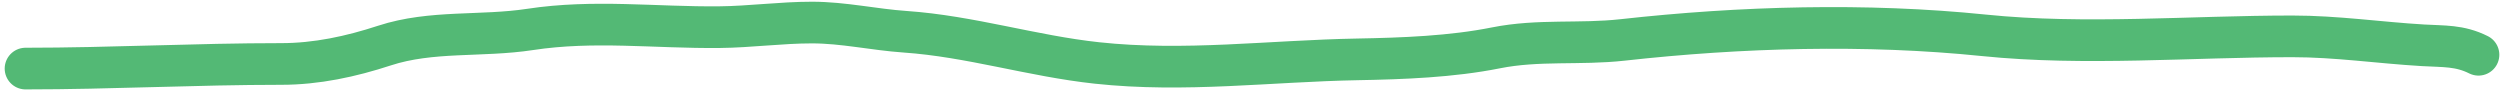 <svg width="240" height="9" viewBox="0 0 240 9" fill="none" xmlns="http://www.w3.org/2000/svg">
<path d="M2.45 6.583C10.636 6.583 18.808 6.141 26.995 6.141C30.396 6.141 33.69 5.428 36.911 4.374C41.409 2.902 46.208 3.54 50.877 2.828C57.025 1.89 62.91 2.669 69.065 2.607C72.034 2.577 74.976 2.165 77.951 2.165C80.968 2.165 83.884 2.841 86.885 3.048C93.137 3.48 99.091 5.374 105.294 6.043C113.755 6.955 121.909 5.852 130.33 5.699C134.67 5.62 139.352 5.446 143.609 4.595C147.687 3.779 151.674 4.288 155.758 3.834C167.124 2.571 179.122 2.232 190.465 3.392C200.144 4.382 210.32 3.49 220.066 3.49C224.318 3.49 228.393 4.101 232.609 4.349C234.61 4.467 236.12 4.35 237.935 5.257" stroke="#53B975" stroke-width="4" stroke-linecap="round"/>
</svg>
